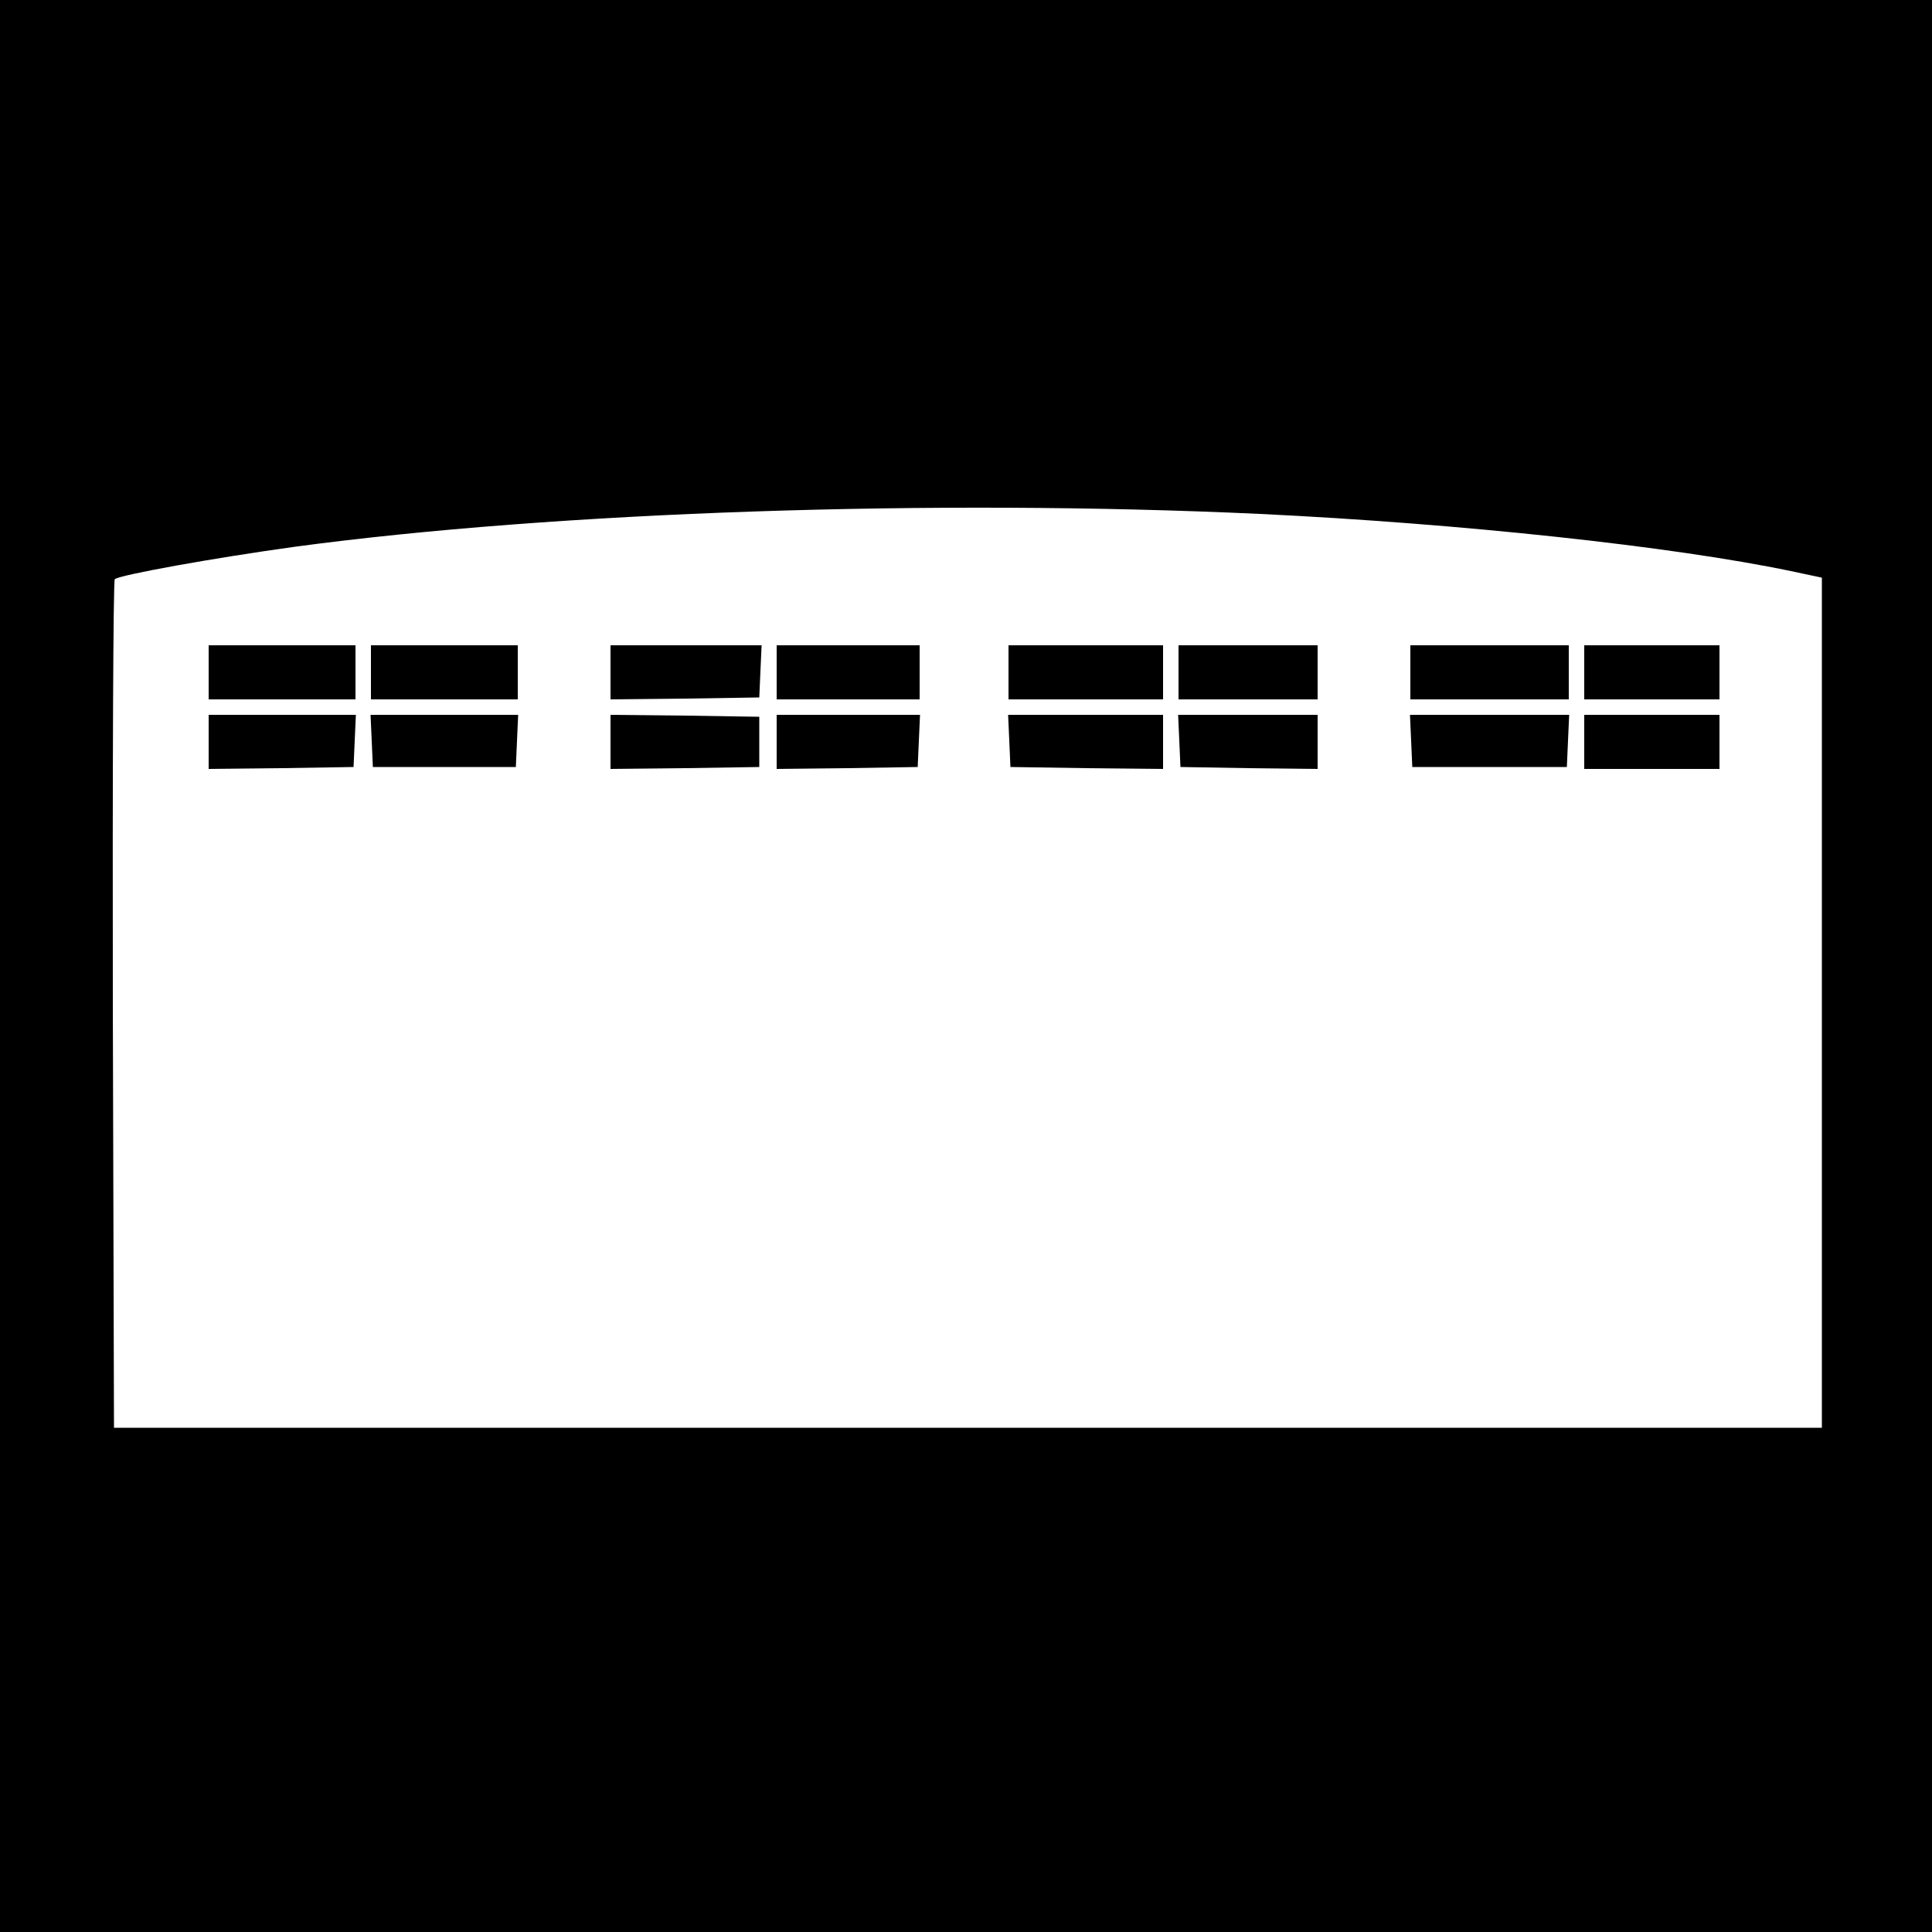 <?xml version="1.0" standalone="no"?>
<!DOCTYPE svg PUBLIC "-//W3C//DTD SVG 20010904//EN"
 "http://www.w3.org/TR/2001/REC-SVG-20010904/DTD/svg10.dtd">
<svg version="1.0" xmlns="http://www.w3.org/2000/svg"
 width="500pt" height="500pt" viewBox="0 0 500 500"
 preserveAspectRatio="xMidYMid meet">
<g transform="translate(0,500) scale(0.1,-0.1)"
fill="#000000" stroke="none">
<path d="M0 2500 l0 -2500 2500 0 2500 0 0 2500 0 2500 -2500 0 -2500 0 0
-2500z m3260 1170 c521 -25 1069 -84 1375 -148 l80 -17 0 -1100 0 -1100 -2210
0 -2210 0 -3 1094 c-1 602 1 1098 5 1102 12 11 256 55 466 84 676 91 1658 124
2497 85z"/>
<path d="M540 3260 l0 -70 190 0 190 0 0 70 0 70 -190 0 -190 0 0 -70z"/>
<path d="M960 3260 l0 -70 190 0 190 0 0 70 0 70 -190 0 -190 0 0 -70z"/>
<path d="M1580 3260 l0 -70 193 2 192 3 3 68 3 67 -196 0 -195 0 0 -70z"/>
<path d="M2010 3260 l0 -70 185 0 185 0 0 70 0 70 -185 0 -185 0 0 -70z"/>
<path d="M2610 3260 l0 -70 200 0 200 0 0 70 0 70 -200 0 -200 0 0 -70z"/>
<path d="M3050 3260 l0 -70 180 0 180 0 0 70 0 70 -180 0 -180 0 0 -70z"/>
<path d="M3650 3260 l0 -70 205 0 205 0 0 70 0 70 -205 0 -205 0 0 -70z"/>
<path d="M4100 3260 l0 -70 175 0 175 0 0 70 0 70 -175 0 -175 0 0 -70z"/>
<path d="M540 3080 l0 -70 188 2 187 3 3 68 3 67 -191 0 -190 0 0 -70z"/>
<path d="M962 3083 l3 -68 185 0 185 0 3 68 3 67 -191 0 -191 0 3 -67z"/>
<path d="M1580 3080 l0 -70 193 2 192 3 0 65 0 65 -192 3 -193 2 0 -70z"/>
<path d="M2010 3080 l0 -70 183 2 182 3 3 68 3 67 -186 0 -185 0 0 -70z"/>
<path d="M2612 3083 l3 -68 198 -3 197 -2 0 70 0 70 -200 0 -201 0 3 -67z"/>
<path d="M3052 3083 l3 -68 178 -3 177 -2 0 70 0 70 -180 0 -181 0 3 -67z"/>
<path d="M3652 3083 l3 -68 200 0 200 0 3 68 3 67 -206 0 -206 0 3 -67z"/>
<path d="M4100 3080 l0 -70 175 0 175 0 0 70 0 70 -175 0 -175 0 0 -70z"/>
</g>
</svg>
